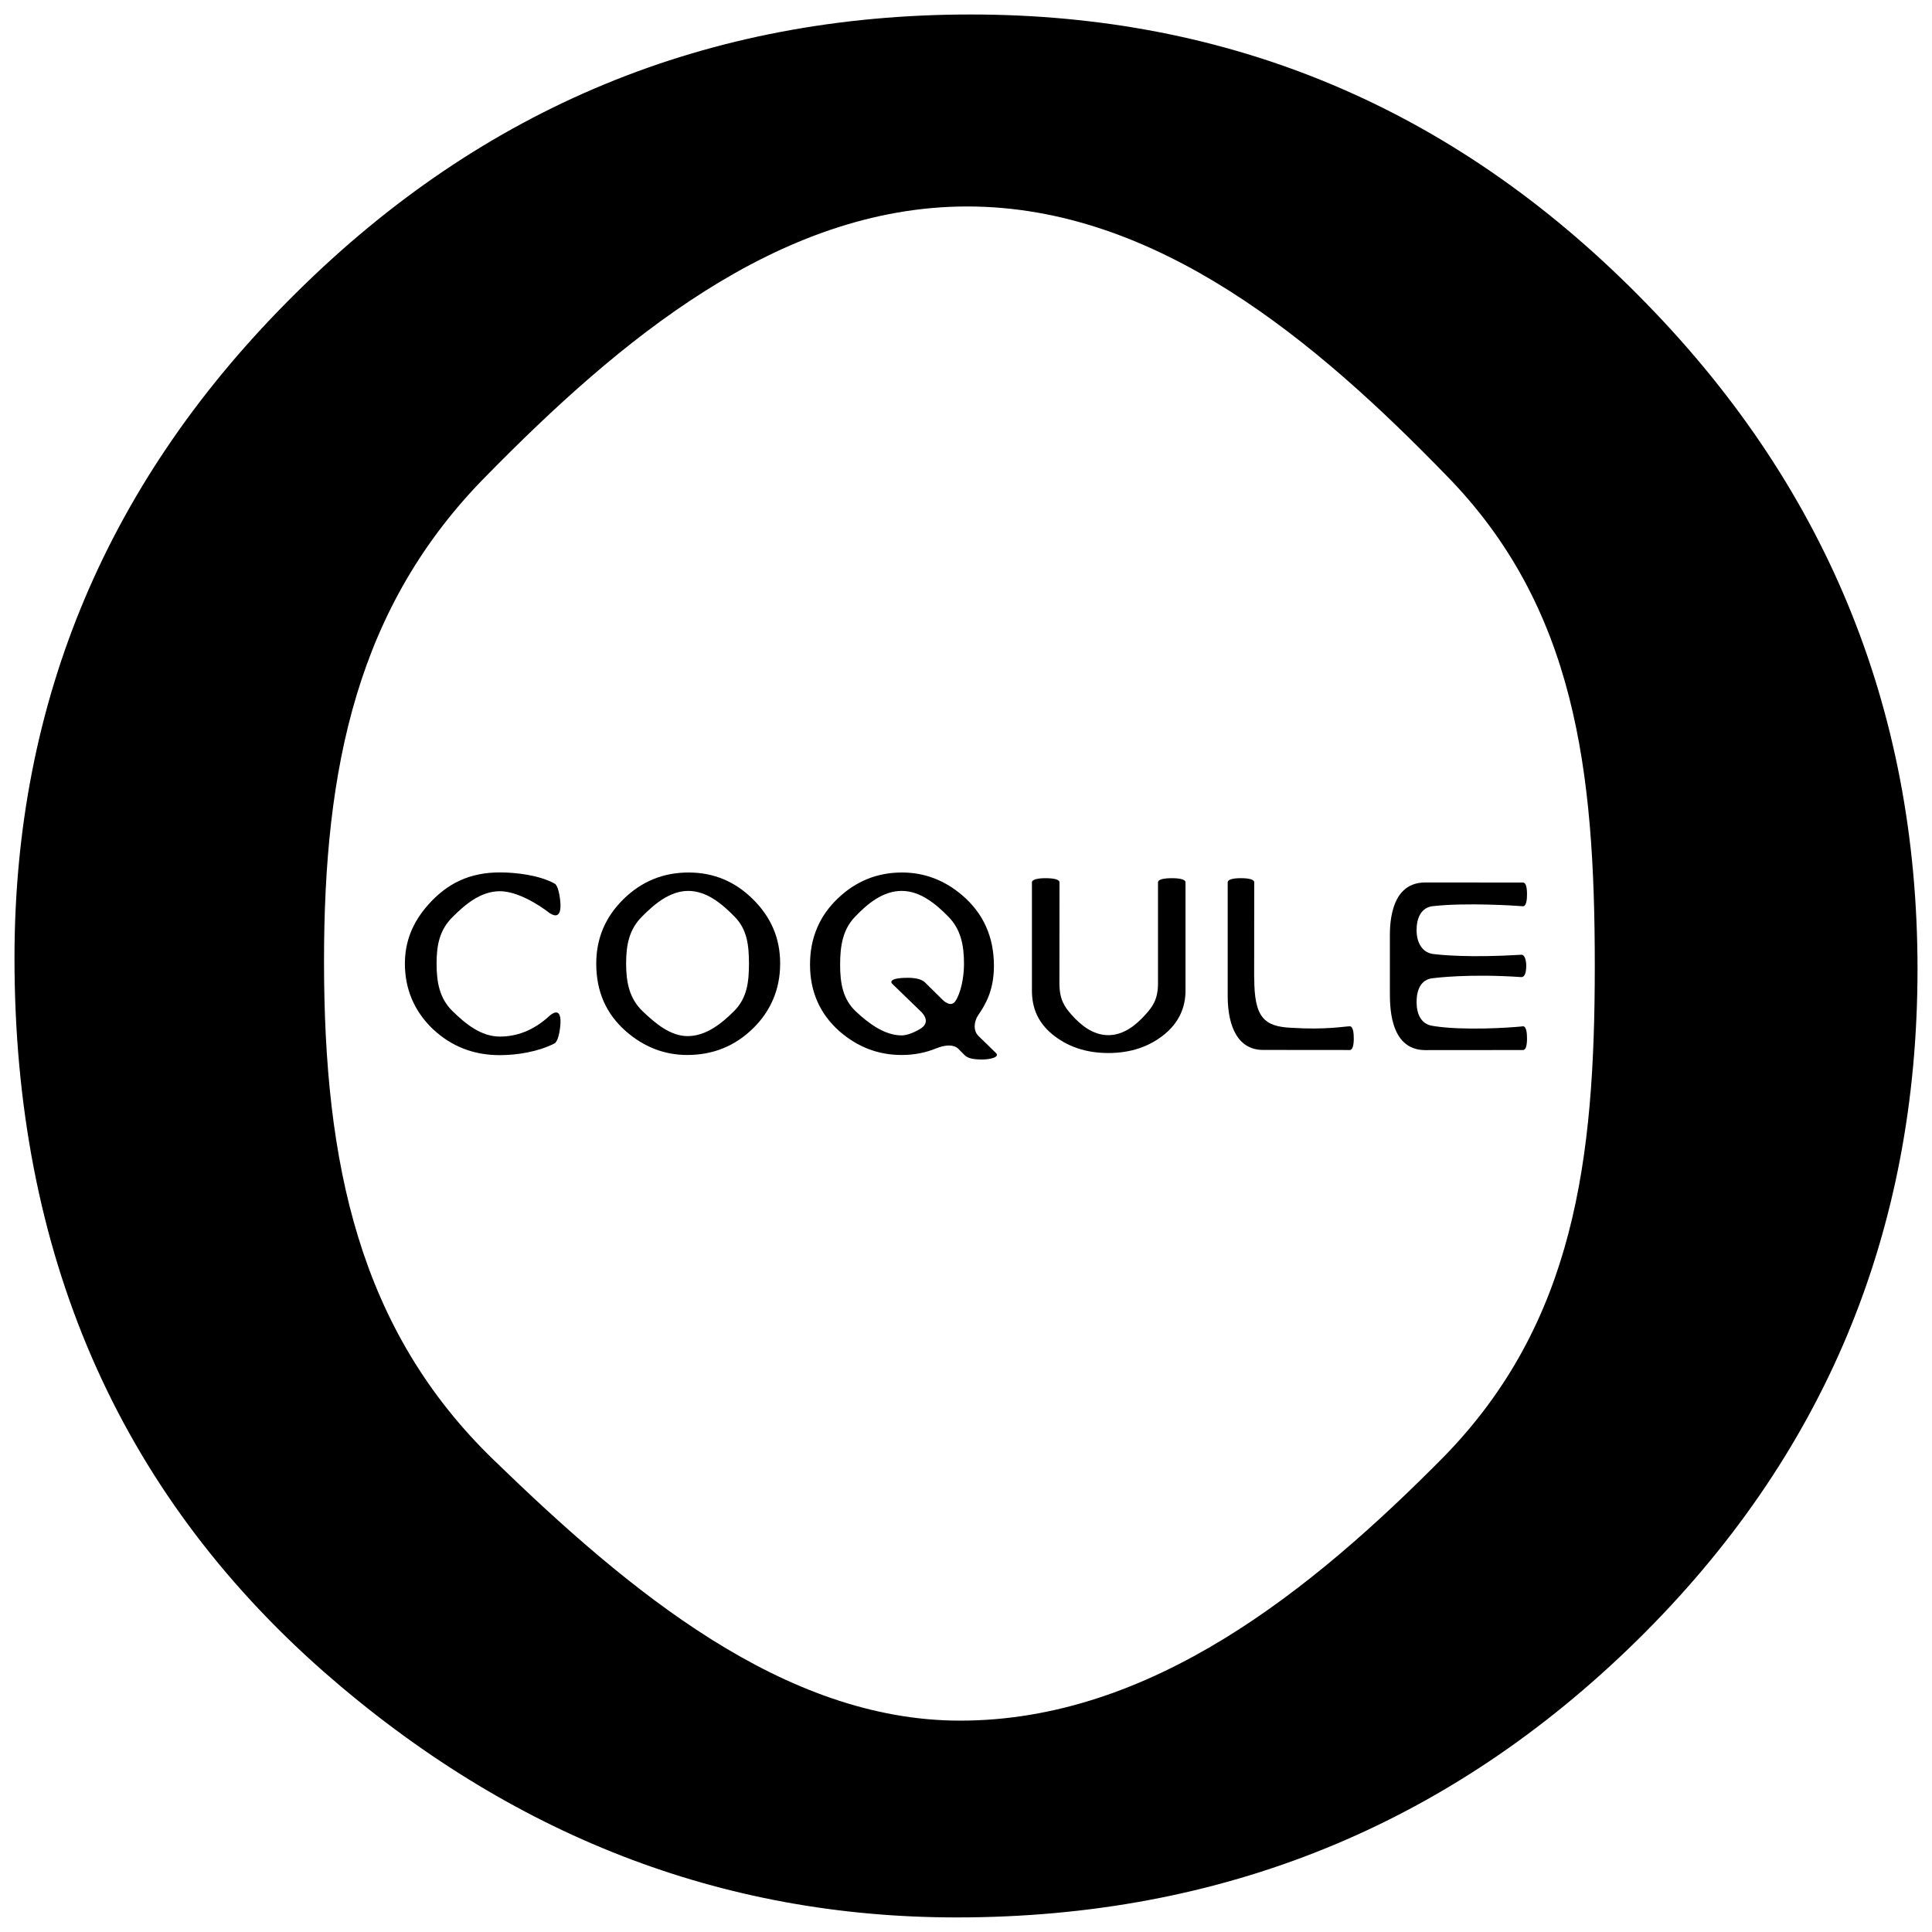 <?xml version="1.0" encoding="utf-8"?>
<!-- Generator: Adobe Illustrator 27.5.0, SVG Export Plug-In . SVG Version: 6.00 Build 0)  -->
<svg version="1.1" id="レイヤー_1" xmlns="http://www.w3.org/2000/svg" xmlns:xlink="http://www.w3.org/1999/xlink" x="0px"
	 y="0px" width="200px" height="199.991px" viewBox="0 0 200 199.991" enable-background="new 0 0 200 199.991"
	 xml:space="preserve">
<g>
	<g>
		<path d="M56.865,105.18c-1.734,1.587-3.5,2.126-5.119,2.126c-1.955,0-3.549-1.317-4.899-2.633
			c-1.349-1.309-1.652-3.001-1.652-4.907c0-1.938,0.303-3.492,1.652-4.833c1.341-1.341,2.936-2.674,4.899-2.674
			c2.331,0,5.119,2.241,5.119,2.241c0.098,0.057,1.398,1.063,1.12-1.349c-0.172-1.505-0.548-1.668-0.548-1.668
			c-1.595-0.883-3.974-1.17-5.692-1.17c-3.132,0-5.447,1.129-7.426,3.353c-1.603,1.816-2.404,3.778-2.404,6.101
			c0,2.592,0.957,4.907,2.879,6.747c1.93,1.816,4.228,2.715,6.951,2.715c1.815,0,3.999-0.36,5.667-1.219c0,0,0.401-0.164,0.573-1.66
			C58.28,103.806,56.865,105.18,56.865,105.18z"/>
		<path d="M71.283,90.321c-2.625,0-4.874,0.924-6.747,2.764c-1.881,1.84-2.813,4.089-2.813,6.657c0,2.919,1.031,5.225,3.083,7.025
			c1.873,1.628,3.983,2.445,6.338,2.445c2.658,0,4.932-0.916,6.804-2.748c1.873-1.832,2.813-4.105,2.813-6.722
			c0-2.609-0.932-4.776-2.797-6.633C76.108,91.254,73.883,90.321,71.283,90.321z M76.018,104.641
			c-1.317,1.317-2.927,2.617-4.841,2.617c-1.758,0-3.312-1.284-4.661-2.584c-1.35-1.292-1.701-2.944-1.701-4.948
			c0-1.922,0.327-3.525,1.636-4.833c1.3-1.317,2.903-2.666,4.801-2.666c1.905,0,3.5,1.349,4.792,2.666
			c1.292,1.316,1.488,2.936,1.488,4.874C77.531,101.68,77.326,103.308,76.018,104.641z"/>
		<path d="M101.337,107.29c-0.646-0.597-0.482-1.554-0.114-2.143c0.81-1.161,1.668-2.633,1.668-5.16
			c0-3.018-1.105-5.455-3.304-7.327c-1.832-1.554-3.901-2.339-6.215-2.339c-2.552,0-4.759,0.891-6.624,2.666
			c-1.93,1.832-2.895,4.122-2.895,6.869c0,2.797,1.022,5.103,3.05,6.903c1.881,1.636,4.015,2.453,6.436,2.453
			c1.292,0,2.51-0.237,3.639-0.712v0.008c0,0,1.415-0.638,2.192,0.025l0.67,0.679c0.327,0.327,0.859,0.466,1.807,0.466
			c0.957,0,1.873-0.27,1.448-0.679L101.337,107.29z M98.891,103.651c-0.49,0.687-1.275-0.115-1.275-0.115l-1.897-1.872
			c-0.286-0.246-0.818-0.442-1.742-0.442c-2.191,0-1.644,0.589-1.644,0.589l2.895,2.805c0,0,1.317,1.071,0.09,1.856
			c0,0-1.096,0.712-1.979,0.712c-1.742,0-3.394-1.21-4.759-2.495c-1.309-1.251-1.611-2.854-1.611-4.817
			c0-2.003,0.286-3.664,1.554-4.98c1.259-1.317,2.862-2.666,4.817-2.666c1.922,0,3.541,1.349,4.833,2.666
			c1.301,1.325,1.62,2.961,1.62,4.907C99.791,101.28,99.431,102.866,98.891,103.651z"/>
		<path d="M121.307,90.91c-0.768,0-1.431,0.107-1.431,0.434v10.435c0,1.685-0.556,2.429-1.316,3.271
			c-0.9,0.989-2.175,2.11-3.828,2.11c-1.636,0-2.919-1.112-3.81-2.118c-0.728-0.826-1.251-1.57-1.251-3.263l0.008-10.435
			c0-0.327-0.671-0.434-1.456-0.434c-0.695,0-1.398,0.107-1.398,0.434v11.204c0,1.824,0.646,3.296,2.061,4.482
			c1.578,1.317,3.532,1.979,5.847,1.979c2.314,0,4.278-0.662,5.864-1.979c1.415-1.178,2.127-2.699,2.127-4.482V91.343
			C122.723,91.016,122.076,90.91,121.307,90.91z"/>
		<path d="M139.733,106.243c-0.474-0.008-2.421,0.385-6.027,0.155c-2.862-0.123-3.868-1.079-3.868-5.168l-0.009-0.024l0.009-9.863
			c0-0.319-0.613-0.434-1.374-0.434c-0.744,0-1.374,0.107-1.374,0.442c0,0.147,0,11.736,0,11.736c0,3.304,1.136,5.602,3.664,5.602
			l8.971,0.008c0.303,0,0.417-0.507,0.417-1.186C140.149,106.906,140.06,106.243,139.733,106.243z"/>
		<path d="M157.667,106.243c-1.497,0.164-6.199,0.442-9.183-0.016c-0.074-0.016-0.188-0.033-0.188-0.033
			c-1.169-0.163-1.652-1.202-1.652-2.461c0-1.284,0.458-2.339,1.668-2.47l0.172-0.016c0,0,3.549-0.474,9.004-0.098
			c0.409,0,0.507-0.613,0.507-1.169c0-0.516-0.123-1.145-0.507-1.145c-5.439,0.335-8.415,0.008-9.004-0.065l-0.172-0.016
			c-1.137-0.188-1.668-1.227-1.668-2.47c0-1.276,0.482-2.331,1.668-2.478l0.172-0.016c3.254-0.351,8.243-0.057,9.183,0.025
			c0.327,0,0.418-0.671,0.409-1.268c0-0.687-0.114-1.186-0.417-1.186l-10.116-0.008c-3.852,0-3.663,4.882-3.663,5.905v5.438
			c0.024,0.99-0.204,6.011,3.663,6.011l10.116-0.008c0.303,0,0.417-0.499,0.417-1.186
			C158.084,106.914,157.994,106.243,157.667,106.243z"/>
	</g>
	<path d="M169.566,30.54C150.364,11.174,127.335,1.5,100.486,1.5c-27.175,0-50.442,9.593-69.807,28.795
		C11.223,49.488,1.5,72.46,1.5,99.194c0,30.447,10.656,55.046,31.976,73.831c19.366,16.978,41.217,25.466,65.547,25.466
		c27.503,0,50.982-9.552,70.429-28.664c19.366-19.038,29.049-42.207,29.049-69.521C198.5,73.155,188.849,49.897,169.566,30.54z
		 M149.448,150.822c-13.6,13.747-30.283,27.298-50.057,27.298c-18.237,0-34.306-13.428-48.225-26.93
		c-14.001-13.502-17.624-30.733-17.624-51.685c0-19.971,3.378-36.744,16.887-50.327c13.51-13.747,30.079-27.805,49.698-27.805
		c19.693,0,36.212,14.058,49.558,27.805c13.428,13.665,15.407,30.602,15.407,50.818
		C165.092,119.966,163.032,136.911,149.448,150.822z"/>
</g>
</svg>
